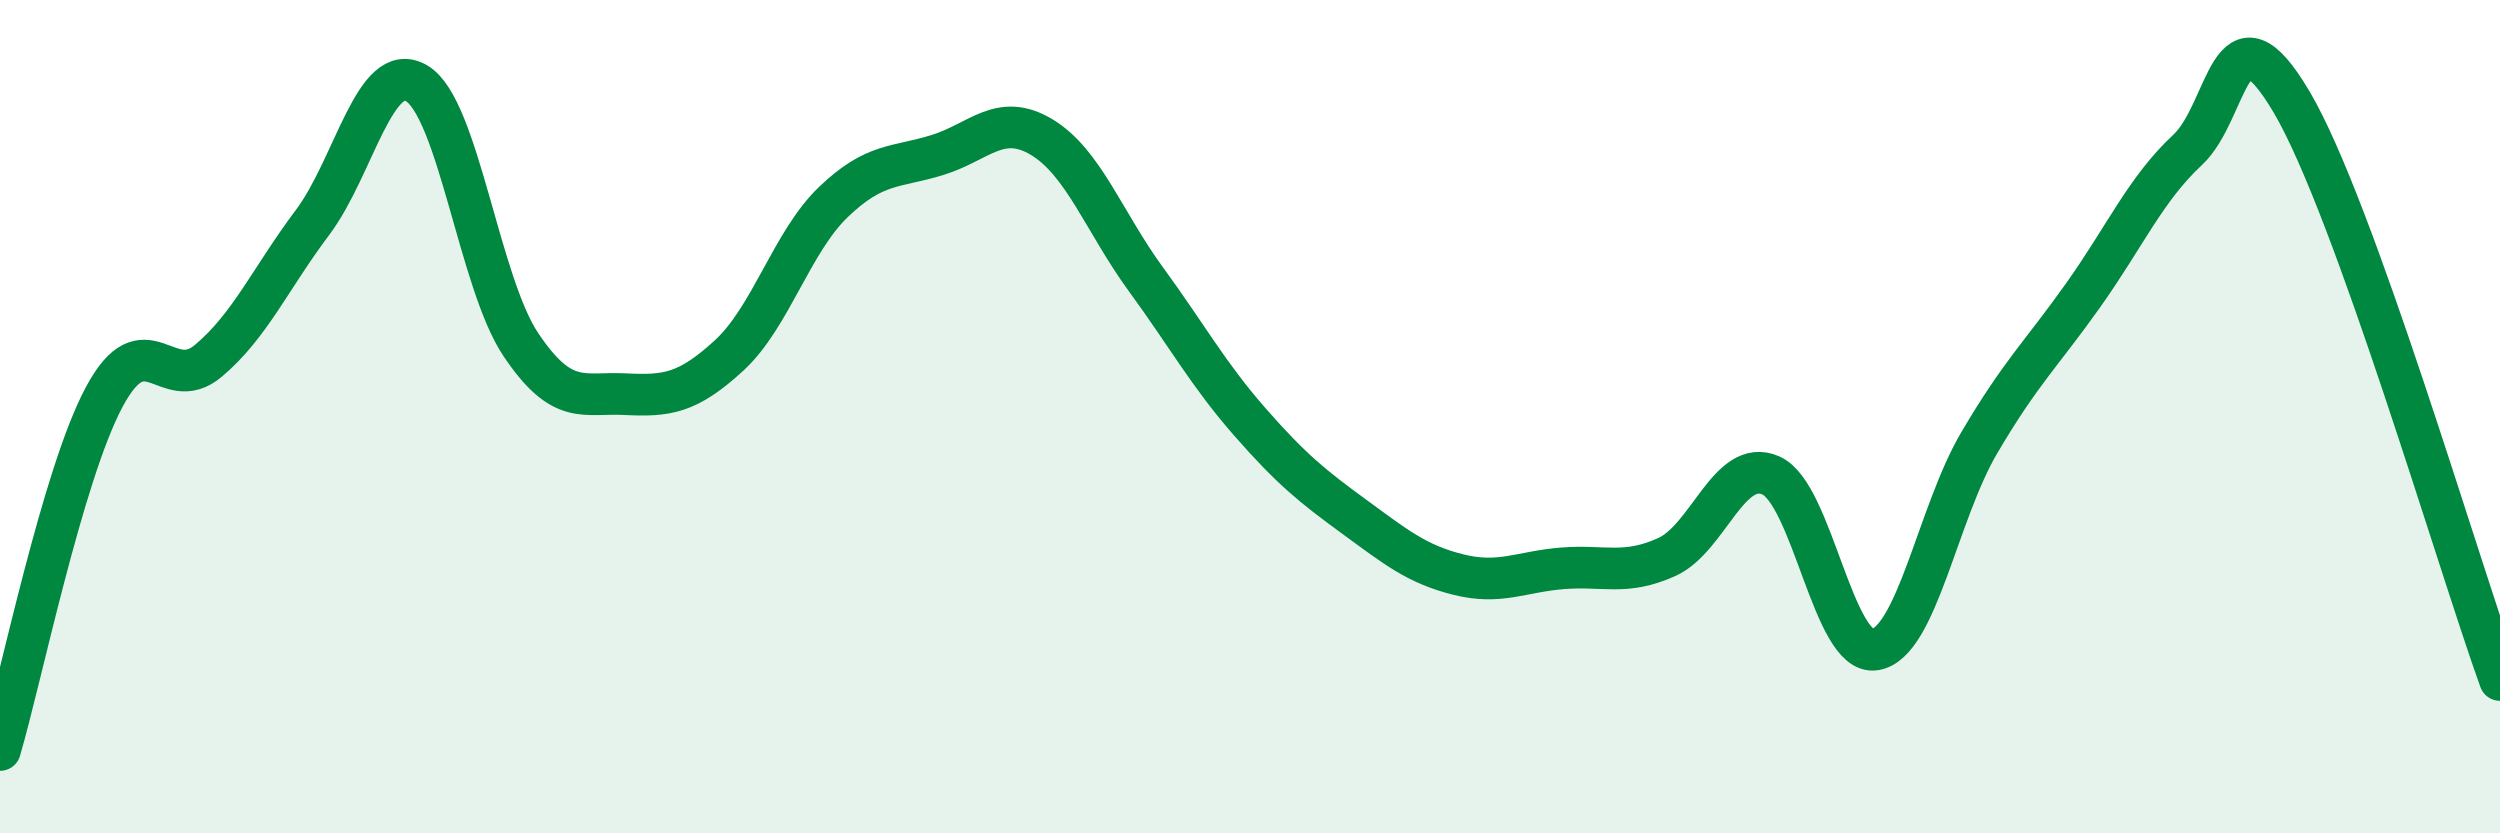 
    <svg width="60" height="20" viewBox="0 0 60 20" xmlns="http://www.w3.org/2000/svg">
      <path
        d="M 0,18 C 0.5,16.31 1.5,11.4 2.5,9.53 C 3.5,7.66 4,9.5 5,8.66 C 6,7.82 6.5,6.67 7.5,5.34 C 8.5,4.01 9,1.41 10,2 C 11,2.59 11.5,6.78 12.5,8.27 C 13.5,9.76 14,9.41 15,9.46 C 16,9.51 16.5,9.45 17.5,8.53 C 18.5,7.61 19,5.81 20,4.85 C 21,3.89 21.5,4.03 22.5,3.72 C 23.5,3.41 24,2.69 25,3.29 C 26,3.89 26.5,5.33 27.5,6.7 C 28.5,8.07 29,8.99 30,10.13 C 31,11.27 31.5,11.67 32.5,12.4 C 33.5,13.13 34,13.54 35,13.79 C 36,14.04 36.5,13.72 37.5,13.64 C 38.5,13.56 39,13.82 40,13.37 C 41,12.92 41.5,10.97 42.5,11.41 C 43.5,11.85 44,15.75 45,15.59 C 46,15.43 46.5,12.33 47.5,10.63 C 48.5,8.93 49,8.49 50,7.08 C 51,5.67 51.5,4.53 52.5,3.6 C 53.5,2.67 53.5,-0.09 55,2.45 C 56.5,4.99 59,13.55 60,16.32L60 20L0 20Z"
        fill="#008740"
        opacity="0.1"
        stroke-linecap="round"
        stroke-linejoin="round"
      />
      <path
        d="M 0,18 C 0.5,16.31 1.5,11.4 2.5,9.53 C 3.5,7.66 4,9.5 5,8.66 C 6,7.82 6.5,6.67 7.5,5.34 C 8.5,4.01 9,1.41 10,2 C 11,2.59 11.5,6.78 12.5,8.27 C 13.5,9.76 14,9.41 15,9.46 C 16,9.51 16.5,9.45 17.5,8.53 C 18.5,7.61 19,5.81 20,4.85 C 21,3.89 21.5,4.03 22.5,3.72 C 23.5,3.41 24,2.69 25,3.29 C 26,3.89 26.5,5.33 27.5,6.7 C 28.5,8.07 29,8.99 30,10.13 C 31,11.27 31.5,11.67 32.5,12.4 C 33.5,13.13 34,13.54 35,13.79 C 36,14.04 36.5,13.72 37.5,13.64 C 38.5,13.56 39,13.82 40,13.37 C 41,12.92 41.5,10.97 42.5,11.41 C 43.5,11.85 44,15.75 45,15.59 C 46,15.43 46.5,12.33 47.5,10.63 C 48.5,8.93 49,8.49 50,7.08 C 51,5.67 51.5,4.53 52.5,3.6 C 53.5,2.67 53.5,-0.09 55,2.45 C 56.5,4.99 59,13.55 60,16.32"
        stroke="#008740"
        stroke-width="1"
        fill="none"
        stroke-linecap="round"
        stroke-linejoin="round"
      />
    </svg>
  